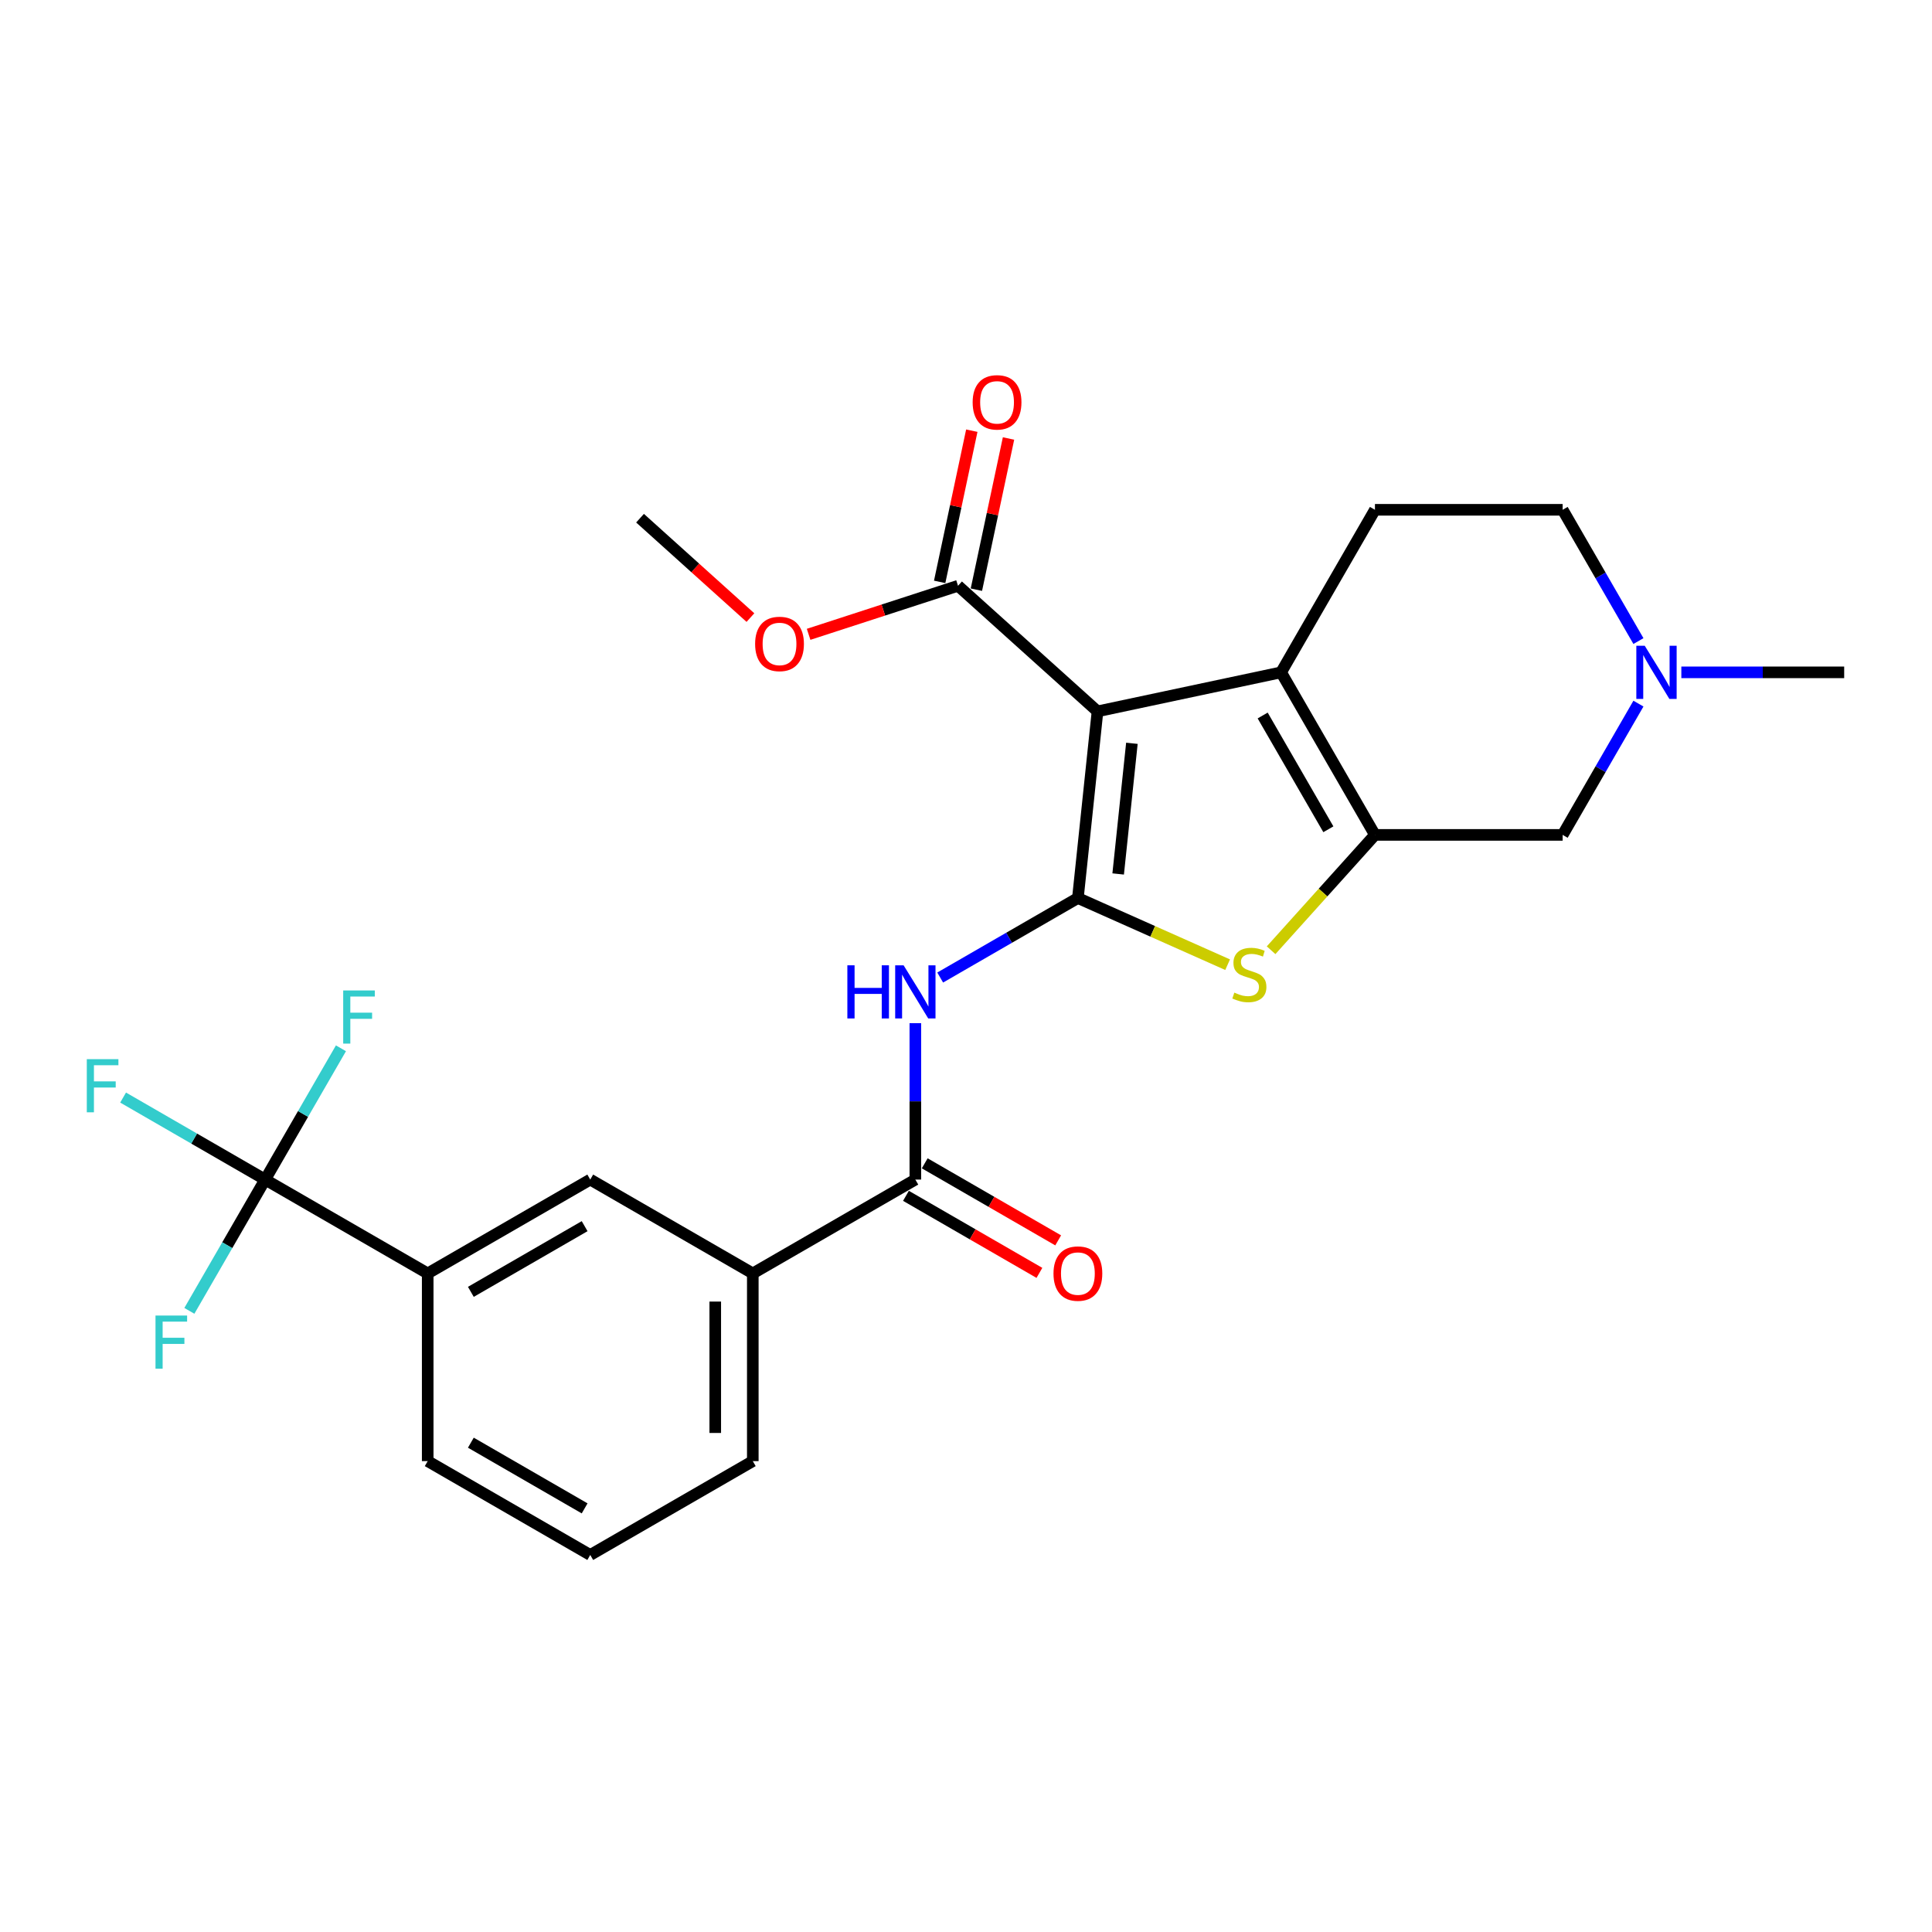 <?xml version='1.0' encoding='iso-8859-1'?>
<svg version='1.1' baseProfile='full'
              xmlns='http://www.w3.org/2000/svg'
                      xmlns:rdkit='http://www.rdkit.org/xml'
                      xmlns:xlink='http://www.w3.org/1999/xlink'
                  xml:space='preserve'
width='1000px' height='1000px' viewBox='0 0 1000 1000'>
<!-- END OF HEADER -->
<rect style='opacity:1.0;fill:#FFFFFF;stroke:none' width='1000' height='1000' x='0' y='0'> </rect>
<path class='bond-0' d='M 557.914,464.822 L 568.069,368.204' style='fill:none;fill-rule:evenodd;stroke:#000000;stroke-width:6px;stroke-linecap:butt;stroke-linejoin:miter;stroke-opacity:1' />
<path class='bond-0' d='M 578.761,452.36 L 585.869,384.728' style='fill:none;fill-rule:evenodd;stroke:#000000;stroke-width:6px;stroke-linecap:butt;stroke-linejoin:miter;stroke-opacity:1' />
<path class='bond-3' d='M 557.914,464.822 L 596.664,482.074' style='fill:none;fill-rule:evenodd;stroke:#000000;stroke-width:6px;stroke-linecap:butt;stroke-linejoin:miter;stroke-opacity:1' />
<path class='bond-3' d='M 596.664,482.074 L 635.415,499.327' style='fill:none;fill-rule:evenodd;stroke:#CCCC00;stroke-width:6px;stroke-linecap:butt;stroke-linejoin:miter;stroke-opacity:1' />
<path class='bond-4' d='M 557.914,464.822 L 522.278,485.396' style='fill:none;fill-rule:evenodd;stroke:#000000;stroke-width:6px;stroke-linecap:butt;stroke-linejoin:miter;stroke-opacity:1' />
<path class='bond-4' d='M 522.278,485.396 L 486.642,505.97' style='fill:none;fill-rule:evenodd;stroke:#0000FF;stroke-width:6px;stroke-linecap:butt;stroke-linejoin:miter;stroke-opacity:1' />
<path class='bond-1' d='M 568.069,368.204 L 663.096,348.005' style='fill:none;fill-rule:evenodd;stroke:#000000;stroke-width:6px;stroke-linecap:butt;stroke-linejoin:miter;stroke-opacity:1' />
<path class='bond-7' d='M 568.069,368.204 L 495.873,303.198' style='fill:none;fill-rule:evenodd;stroke:#000000;stroke-width:6px;stroke-linecap:butt;stroke-linejoin:miter;stroke-opacity:1' />
<path class='bond-12' d='M 663.096,348.005 L 711.671,263.871' style='fill:none;fill-rule:evenodd;stroke:#000000;stroke-width:6px;stroke-linecap:butt;stroke-linejoin:miter;stroke-opacity:1' />
<path class='bond-26' d='M 663.096,348.005 L 711.671,432.14' style='fill:none;fill-rule:evenodd;stroke:#000000;stroke-width:6px;stroke-linecap:butt;stroke-linejoin:miter;stroke-opacity:1' />
<path class='bond-26' d='M 653.555,370.34 L 687.558,429.234' style='fill:none;fill-rule:evenodd;stroke:#000000;stroke-width:6px;stroke-linecap:butt;stroke-linejoin:miter;stroke-opacity:1' />
<path class='bond-2' d='M 711.671,432.14 L 684.793,461.991' style='fill:none;fill-rule:evenodd;stroke:#000000;stroke-width:6px;stroke-linecap:butt;stroke-linejoin:miter;stroke-opacity:1' />
<path class='bond-2' d='M 684.793,461.991 L 657.915,491.842' style='fill:none;fill-rule:evenodd;stroke:#CCCC00;stroke-width:6px;stroke-linecap:butt;stroke-linejoin:miter;stroke-opacity:1' />
<path class='bond-10' d='M 711.671,432.14 L 808.821,432.14' style='fill:none;fill-rule:evenodd;stroke:#000000;stroke-width:6px;stroke-linecap:butt;stroke-linejoin:miter;stroke-opacity:1' />
<path class='bond-6' d='M 473.78,529.582 L 473.78,570.064' style='fill:none;fill-rule:evenodd;stroke:#0000FF;stroke-width:6px;stroke-linecap:butt;stroke-linejoin:miter;stroke-opacity:1' />
<path class='bond-6' d='M 473.78,570.064 L 473.78,610.546' style='fill:none;fill-rule:evenodd;stroke:#000000;stroke-width:6px;stroke-linecap:butt;stroke-linejoin:miter;stroke-opacity:1' />
<path class='bond-5' d='M 137.243,610.546 L 221.377,659.121' style='fill:none;fill-rule:evenodd;stroke:#000000;stroke-width:6px;stroke-linecap:butt;stroke-linejoin:miter;stroke-opacity:1' />
<path class='bond-16' d='M 137.243,610.546 L 100.48,589.321' style='fill:none;fill-rule:evenodd;stroke:#000000;stroke-width:6px;stroke-linecap:butt;stroke-linejoin:miter;stroke-opacity:1' />
<path class='bond-16' d='M 100.48,589.321 L 63.717,568.096' style='fill:none;fill-rule:evenodd;stroke:#33CCCC;stroke-width:6px;stroke-linecap:butt;stroke-linejoin:miter;stroke-opacity:1' />
<path class='bond-17' d='M 137.243,610.546 L 156.858,576.572' style='fill:none;fill-rule:evenodd;stroke:#000000;stroke-width:6px;stroke-linecap:butt;stroke-linejoin:miter;stroke-opacity:1' />
<path class='bond-17' d='M 156.858,576.572 L 176.473,542.597' style='fill:none;fill-rule:evenodd;stroke:#33CCCC;stroke-width:6px;stroke-linecap:butt;stroke-linejoin:miter;stroke-opacity:1' />
<path class='bond-18' d='M 137.243,610.546 L 117.628,644.521' style='fill:none;fill-rule:evenodd;stroke:#000000;stroke-width:6px;stroke-linecap:butt;stroke-linejoin:miter;stroke-opacity:1' />
<path class='bond-18' d='M 117.628,644.521 L 98.012,678.496' style='fill:none;fill-rule:evenodd;stroke:#33CCCC;stroke-width:6px;stroke-linecap:butt;stroke-linejoin:miter;stroke-opacity:1' />
<path class='bond-11' d='M 473.78,610.546 L 389.646,659.121' style='fill:none;fill-rule:evenodd;stroke:#000000;stroke-width:6px;stroke-linecap:butt;stroke-linejoin:miter;stroke-opacity:1' />
<path class='bond-14' d='M 468.922,618.96 L 503.46,638.9' style='fill:none;fill-rule:evenodd;stroke:#000000;stroke-width:6px;stroke-linecap:butt;stroke-linejoin:miter;stroke-opacity:1' />
<path class='bond-14' d='M 503.46,638.9 L 537.998,658.841' style='fill:none;fill-rule:evenodd;stroke:#FF0000;stroke-width:6px;stroke-linecap:butt;stroke-linejoin:miter;stroke-opacity:1' />
<path class='bond-14' d='M 478.637,602.133 L 513.175,622.074' style='fill:none;fill-rule:evenodd;stroke:#000000;stroke-width:6px;stroke-linecap:butt;stroke-linejoin:miter;stroke-opacity:1' />
<path class='bond-14' d='M 513.175,622.074 L 547.713,642.014' style='fill:none;fill-rule:evenodd;stroke:#FF0000;stroke-width:6px;stroke-linecap:butt;stroke-linejoin:miter;stroke-opacity:1' />
<path class='bond-15' d='M 505.375,305.218 L 513.692,266.088' style='fill:none;fill-rule:evenodd;stroke:#000000;stroke-width:6px;stroke-linecap:butt;stroke-linejoin:miter;stroke-opacity:1' />
<path class='bond-15' d='M 513.692,266.088 L 522.01,226.959' style='fill:none;fill-rule:evenodd;stroke:#FF0000;stroke-width:6px;stroke-linecap:butt;stroke-linejoin:miter;stroke-opacity:1' />
<path class='bond-15' d='M 486.37,301.178 L 494.687,262.049' style='fill:none;fill-rule:evenodd;stroke:#000000;stroke-width:6px;stroke-linecap:butt;stroke-linejoin:miter;stroke-opacity:1' />
<path class='bond-15' d='M 494.687,262.049 L 503.004,222.919' style='fill:none;fill-rule:evenodd;stroke:#FF0000;stroke-width:6px;stroke-linecap:butt;stroke-linejoin:miter;stroke-opacity:1' />
<path class='bond-20' d='M 495.873,303.198 L 457.204,315.762' style='fill:none;fill-rule:evenodd;stroke:#000000;stroke-width:6px;stroke-linecap:butt;stroke-linejoin:miter;stroke-opacity:1' />
<path class='bond-20' d='M 457.204,315.762 L 418.536,328.326' style='fill:none;fill-rule:evenodd;stroke:#FF0000;stroke-width:6px;stroke-linecap:butt;stroke-linejoin:miter;stroke-opacity:1' />
<path class='bond-8' d='M 221.377,659.121 L 305.511,610.546' style='fill:none;fill-rule:evenodd;stroke:#000000;stroke-width:6px;stroke-linecap:butt;stroke-linejoin:miter;stroke-opacity:1' />
<path class='bond-8' d='M 243.712,668.662 L 302.606,634.66' style='fill:none;fill-rule:evenodd;stroke:#000000;stroke-width:6px;stroke-linecap:butt;stroke-linejoin:miter;stroke-opacity:1' />
<path class='bond-28' d='M 221.377,659.121 L 221.377,756.271' style='fill:none;fill-rule:evenodd;stroke:#000000;stroke-width:6px;stroke-linecap:butt;stroke-linejoin:miter;stroke-opacity:1' />
<path class='bond-9' d='M 848.051,364.191 L 828.436,398.165' style='fill:none;fill-rule:evenodd;stroke:#0000FF;stroke-width:6px;stroke-linecap:butt;stroke-linejoin:miter;stroke-opacity:1' />
<path class='bond-9' d='M 828.436,398.165 L 808.821,432.14' style='fill:none;fill-rule:evenodd;stroke:#000000;stroke-width:6px;stroke-linecap:butt;stroke-linejoin:miter;stroke-opacity:1' />
<path class='bond-21' d='M 870.258,348.005 L 912.402,348.005' style='fill:none;fill-rule:evenodd;stroke:#0000FF;stroke-width:6px;stroke-linecap:butt;stroke-linejoin:miter;stroke-opacity:1' />
<path class='bond-21' d='M 912.402,348.005 L 954.545,348.005' style='fill:none;fill-rule:evenodd;stroke:#000000;stroke-width:6px;stroke-linecap:butt;stroke-linejoin:miter;stroke-opacity:1' />
<path class='bond-27' d='M 848.051,331.82 L 828.436,297.846' style='fill:none;fill-rule:evenodd;stroke:#0000FF;stroke-width:6px;stroke-linecap:butt;stroke-linejoin:miter;stroke-opacity:1' />
<path class='bond-27' d='M 828.436,297.846 L 808.821,263.871' style='fill:none;fill-rule:evenodd;stroke:#000000;stroke-width:6px;stroke-linecap:butt;stroke-linejoin:miter;stroke-opacity:1' />
<path class='bond-13' d='M 389.646,659.121 L 305.511,610.546' style='fill:none;fill-rule:evenodd;stroke:#000000;stroke-width:6px;stroke-linecap:butt;stroke-linejoin:miter;stroke-opacity:1' />
<path class='bond-23' d='M 389.646,659.121 L 389.646,756.271' style='fill:none;fill-rule:evenodd;stroke:#000000;stroke-width:6px;stroke-linecap:butt;stroke-linejoin:miter;stroke-opacity:1' />
<path class='bond-23' d='M 370.216,673.694 L 370.216,741.699' style='fill:none;fill-rule:evenodd;stroke:#000000;stroke-width:6px;stroke-linecap:butt;stroke-linejoin:miter;stroke-opacity:1' />
<path class='bond-19' d='M 711.671,263.871 L 808.821,263.871' style='fill:none;fill-rule:evenodd;stroke:#000000;stroke-width:6px;stroke-linecap:butt;stroke-linejoin:miter;stroke-opacity:1' />
<path class='bond-25' d='M 388.419,319.66 L 359.85,293.937' style='fill:none;fill-rule:evenodd;stroke:#FF0000;stroke-width:6px;stroke-linecap:butt;stroke-linejoin:miter;stroke-opacity:1' />
<path class='bond-25' d='M 359.85,293.937 L 331.281,268.213' style='fill:none;fill-rule:evenodd;stroke:#000000;stroke-width:6px;stroke-linecap:butt;stroke-linejoin:miter;stroke-opacity:1' />
<path class='bond-22' d='M 221.377,756.271 L 305.511,804.846' style='fill:none;fill-rule:evenodd;stroke:#000000;stroke-width:6px;stroke-linecap:butt;stroke-linejoin:miter;stroke-opacity:1' />
<path class='bond-22' d='M 243.712,746.731 L 302.606,780.733' style='fill:none;fill-rule:evenodd;stroke:#000000;stroke-width:6px;stroke-linecap:butt;stroke-linejoin:miter;stroke-opacity:1' />
<path class='bond-24' d='M 389.646,756.271 L 305.511,804.846' style='fill:none;fill-rule:evenodd;stroke:#000000;stroke-width:6px;stroke-linecap:butt;stroke-linejoin:miter;stroke-opacity:1' />
<path  class='atom-4' d='M 638.893 513.779
Q 639.204 513.896, 640.486 514.44
Q 641.769 514.984, 643.167 515.333
Q 644.605 515.644, 646.004 515.644
Q 648.608 515.644, 650.123 514.401
Q 651.639 513.118, 651.639 510.903
Q 651.639 509.388, 650.862 508.455
Q 650.123 507.523, 648.958 507.017
Q 647.792 506.512, 645.849 505.929
Q 643.401 505.191, 641.924 504.491
Q 640.486 503.792, 639.437 502.315
Q 638.427 500.839, 638.427 498.352
Q 638.427 494.893, 640.758 492.756
Q 643.129 490.618, 647.792 490.618
Q 650.978 490.618, 654.592 492.134
L 653.699 495.126
Q 650.395 493.766, 647.908 493.766
Q 645.227 493.766, 643.75 494.893
Q 642.274 495.981, 642.313 497.885
Q 642.313 499.362, 643.051 500.256
Q 643.828 501.15, 644.916 501.655
Q 646.043 502.16, 647.908 502.743
Q 650.395 503.52, 651.872 504.297
Q 653.349 505.074, 654.398 506.668
Q 655.486 508.222, 655.486 510.903
Q 655.486 514.712, 652.921 516.771
Q 650.395 518.792, 646.16 518.792
Q 643.711 518.792, 641.846 518.248
Q 640.02 517.743, 637.844 516.849
L 638.893 513.779
' fill='#CCCC00'/>
<path  class='atom-5' d='M 438.592 499.64
L 442.323 499.64
L 442.323 511.337
L 456.39 511.337
L 456.39 499.64
L 460.121 499.64
L 460.121 527.153
L 456.39 527.153
L 456.39 514.446
L 442.323 514.446
L 442.323 527.153
L 438.592 527.153
L 438.592 499.64
' fill='#0000FF'/>
<path  class='atom-5' d='M 467.698 499.64
L 476.714 514.213
Q 477.607 515.65, 479.045 518.254
Q 480.483 520.858, 480.561 521.013
L 480.561 499.64
L 484.214 499.64
L 484.214 527.153
L 480.444 527.153
L 470.768 511.22
Q 469.641 509.355, 468.437 507.218
Q 467.271 505.081, 466.921 504.42
L 466.921 527.153
L 463.346 527.153
L 463.346 499.64
L 467.698 499.64
' fill='#0000FF'/>
<path  class='atom-10' d='M 851.314 334.249
L 860.33 348.821
Q 861.223 350.259, 862.661 352.863
Q 864.099 355.466, 864.177 355.622
L 864.177 334.249
L 867.829 334.249
L 867.829 361.762
L 864.06 361.762
L 854.384 345.829
Q 853.257 343.964, 852.052 341.827
Q 850.887 339.689, 850.537 339.029
L 850.537 361.762
L 846.962 361.762
L 846.962 334.249
L 851.314 334.249
' fill='#0000FF'/>
<path  class='atom-15' d='M 545.285 659.199
Q 545.285 652.593, 548.549 648.901
Q 551.813 645.209, 557.914 645.209
Q 564.015 645.209, 567.279 648.901
Q 570.544 652.593, 570.544 659.199
Q 570.544 665.883, 567.24 669.691
Q 563.937 673.461, 557.914 673.461
Q 551.852 673.461, 548.549 669.691
Q 545.285 665.922, 545.285 659.199
M 557.914 670.352
Q 562.111 670.352, 564.365 667.554
Q 566.658 664.717, 566.658 659.199
Q 566.658 653.798, 564.365 651.077
Q 562.111 648.318, 557.914 648.318
Q 553.717 648.318, 551.424 651.038
Q 549.171 653.759, 549.171 659.199
Q 549.171 664.756, 551.424 667.554
Q 553.717 670.352, 557.914 670.352
' fill='#FF0000'/>
<path  class='atom-16' d='M 503.442 208.249
Q 503.442 201.643, 506.706 197.951
Q 509.97 194.259, 516.071 194.259
Q 522.172 194.259, 525.436 197.951
Q 528.701 201.643, 528.701 208.249
Q 528.701 214.933, 525.398 218.741
Q 522.094 222.51, 516.071 222.51
Q 510.009 222.51, 506.706 218.741
Q 503.442 214.972, 503.442 208.249
M 516.071 219.402
Q 520.268 219.402, 522.522 216.604
Q 524.815 213.767, 524.815 208.249
Q 524.815 202.847, 522.522 200.127
Q 520.268 197.368, 516.071 197.368
Q 511.874 197.368, 509.582 200.088
Q 507.328 202.808, 507.328 208.249
Q 507.328 213.806, 509.582 216.604
Q 511.874 219.402, 516.071 219.402
' fill='#FF0000'/>
<path  class='atom-17' d='M 44.928 548.215
L 61.289 548.215
L 61.289 551.363
L 48.62 551.363
L 48.62 559.718
L 59.89 559.718
L 59.89 562.904
L 48.62 562.904
L 48.62 575.728
L 44.928 575.728
L 44.928 548.215
' fill='#33CCCC'/>
<path  class='atom-18' d='M 177.638 512.656
L 193.998 512.656
L 193.998 515.803
L 181.329 515.803
L 181.329 524.158
L 192.599 524.158
L 192.599 527.345
L 181.329 527.345
L 181.329 540.169
L 177.638 540.169
L 177.638 512.656
' fill='#33CCCC'/>
<path  class='atom-19' d='M 80.488 680.924
L 96.848 680.924
L 96.848 684.072
L 84.18 684.072
L 84.18 692.427
L 95.449 692.427
L 95.449 695.613
L 84.18 695.613
L 84.18 708.437
L 80.488 708.437
L 80.488 680.924
' fill='#33CCCC'/>
<path  class='atom-21' d='M 390.848 333.297
Q 390.848 326.691, 394.112 322.999
Q 397.377 319.307, 403.478 319.307
Q 409.579 319.307, 412.843 322.999
Q 416.107 326.691, 416.107 333.297
Q 416.107 339.981, 412.804 343.789
Q 409.501 347.558, 403.478 347.558
Q 397.415 347.558, 394.112 343.789
Q 390.848 340.019, 390.848 333.297
M 403.478 344.45
Q 407.674 344.45, 409.928 341.652
Q 412.221 338.815, 412.221 333.297
Q 412.221 327.895, 409.928 325.175
Q 407.674 322.416, 403.478 322.416
Q 399.281 322.416, 396.988 325.136
Q 394.734 327.856, 394.734 333.297
Q 394.734 338.854, 396.988 341.652
Q 399.281 344.45, 403.478 344.45
' fill='#FF0000'/>
</svg>
